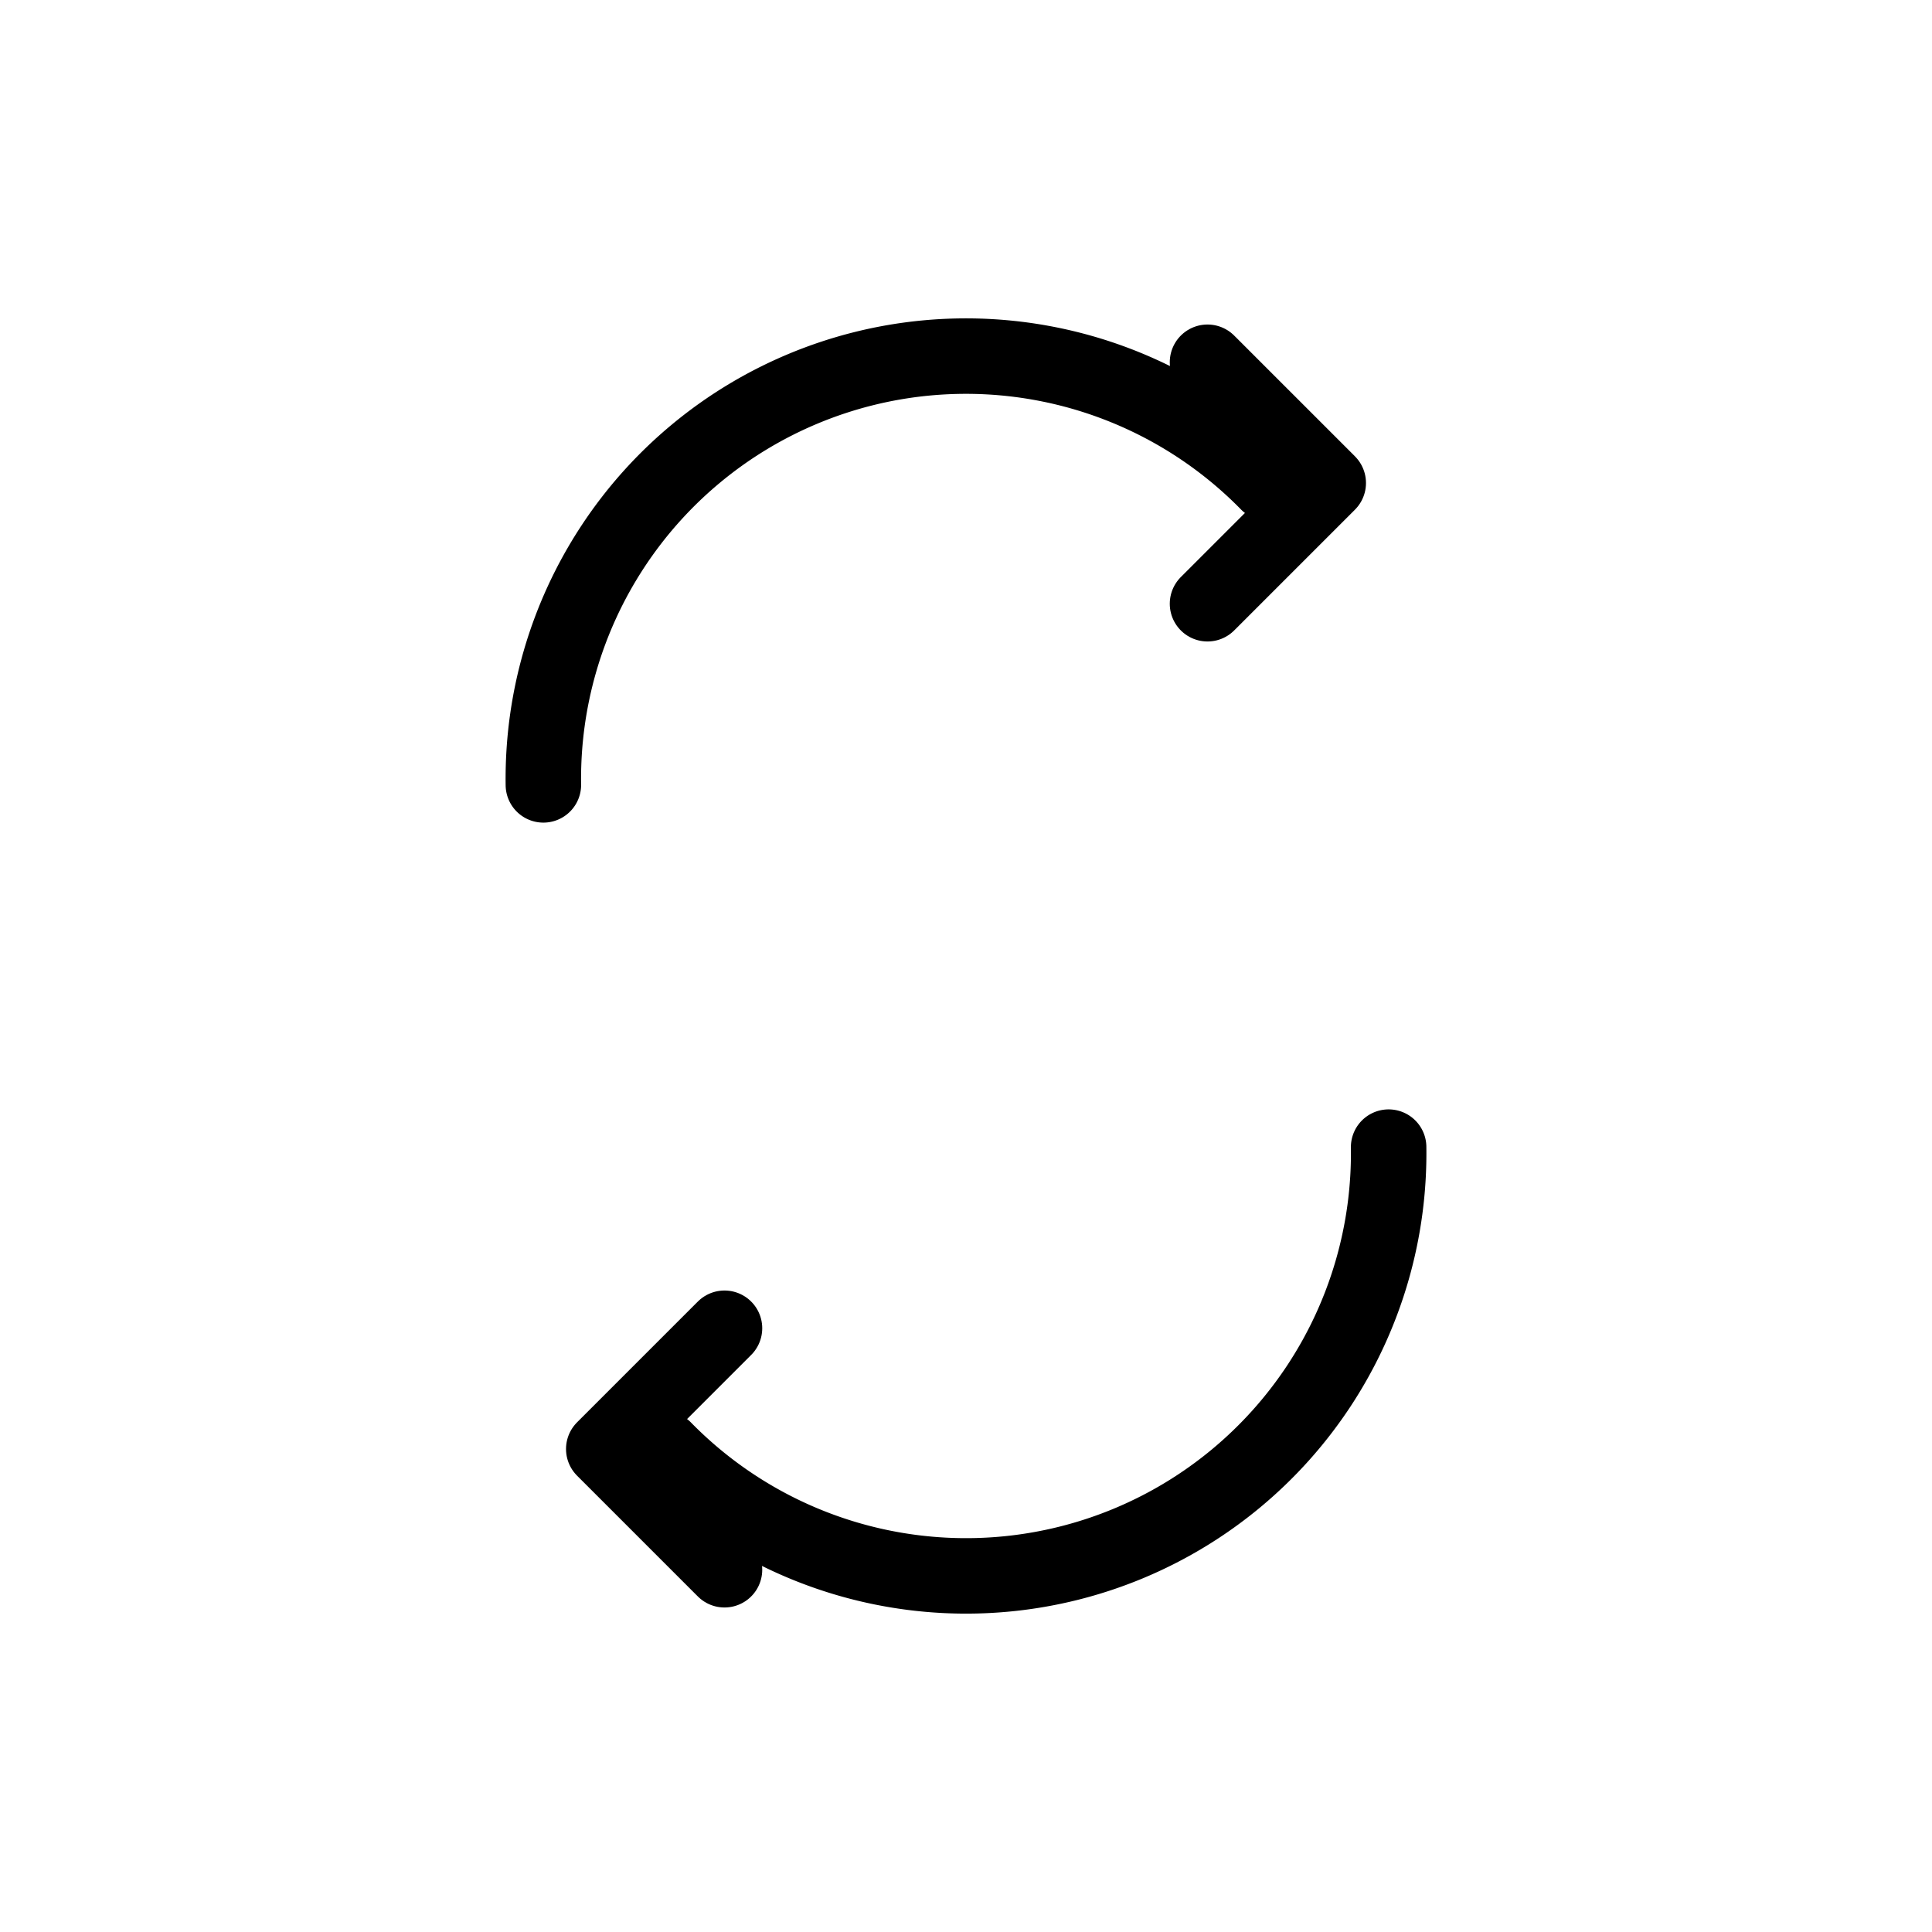 <svg xmlns="http://www.w3.org/2000/svg" viewBox="0 0 64 64" width="64" height="64" fill="none" stroke="currentColor" stroke-width="2.5" stroke-linecap="round" stroke-linejoin="round">
  <path d="M18 26a14 14 0 0 1 24-10"></path>
  <polyline points="40 12 44 16 40 20"></polyline>
  <path d="M46 38a14 14 0 0 1-24 10"></path>
  <polyline points="24 52 20 48 24 44"></polyline>
</svg>
